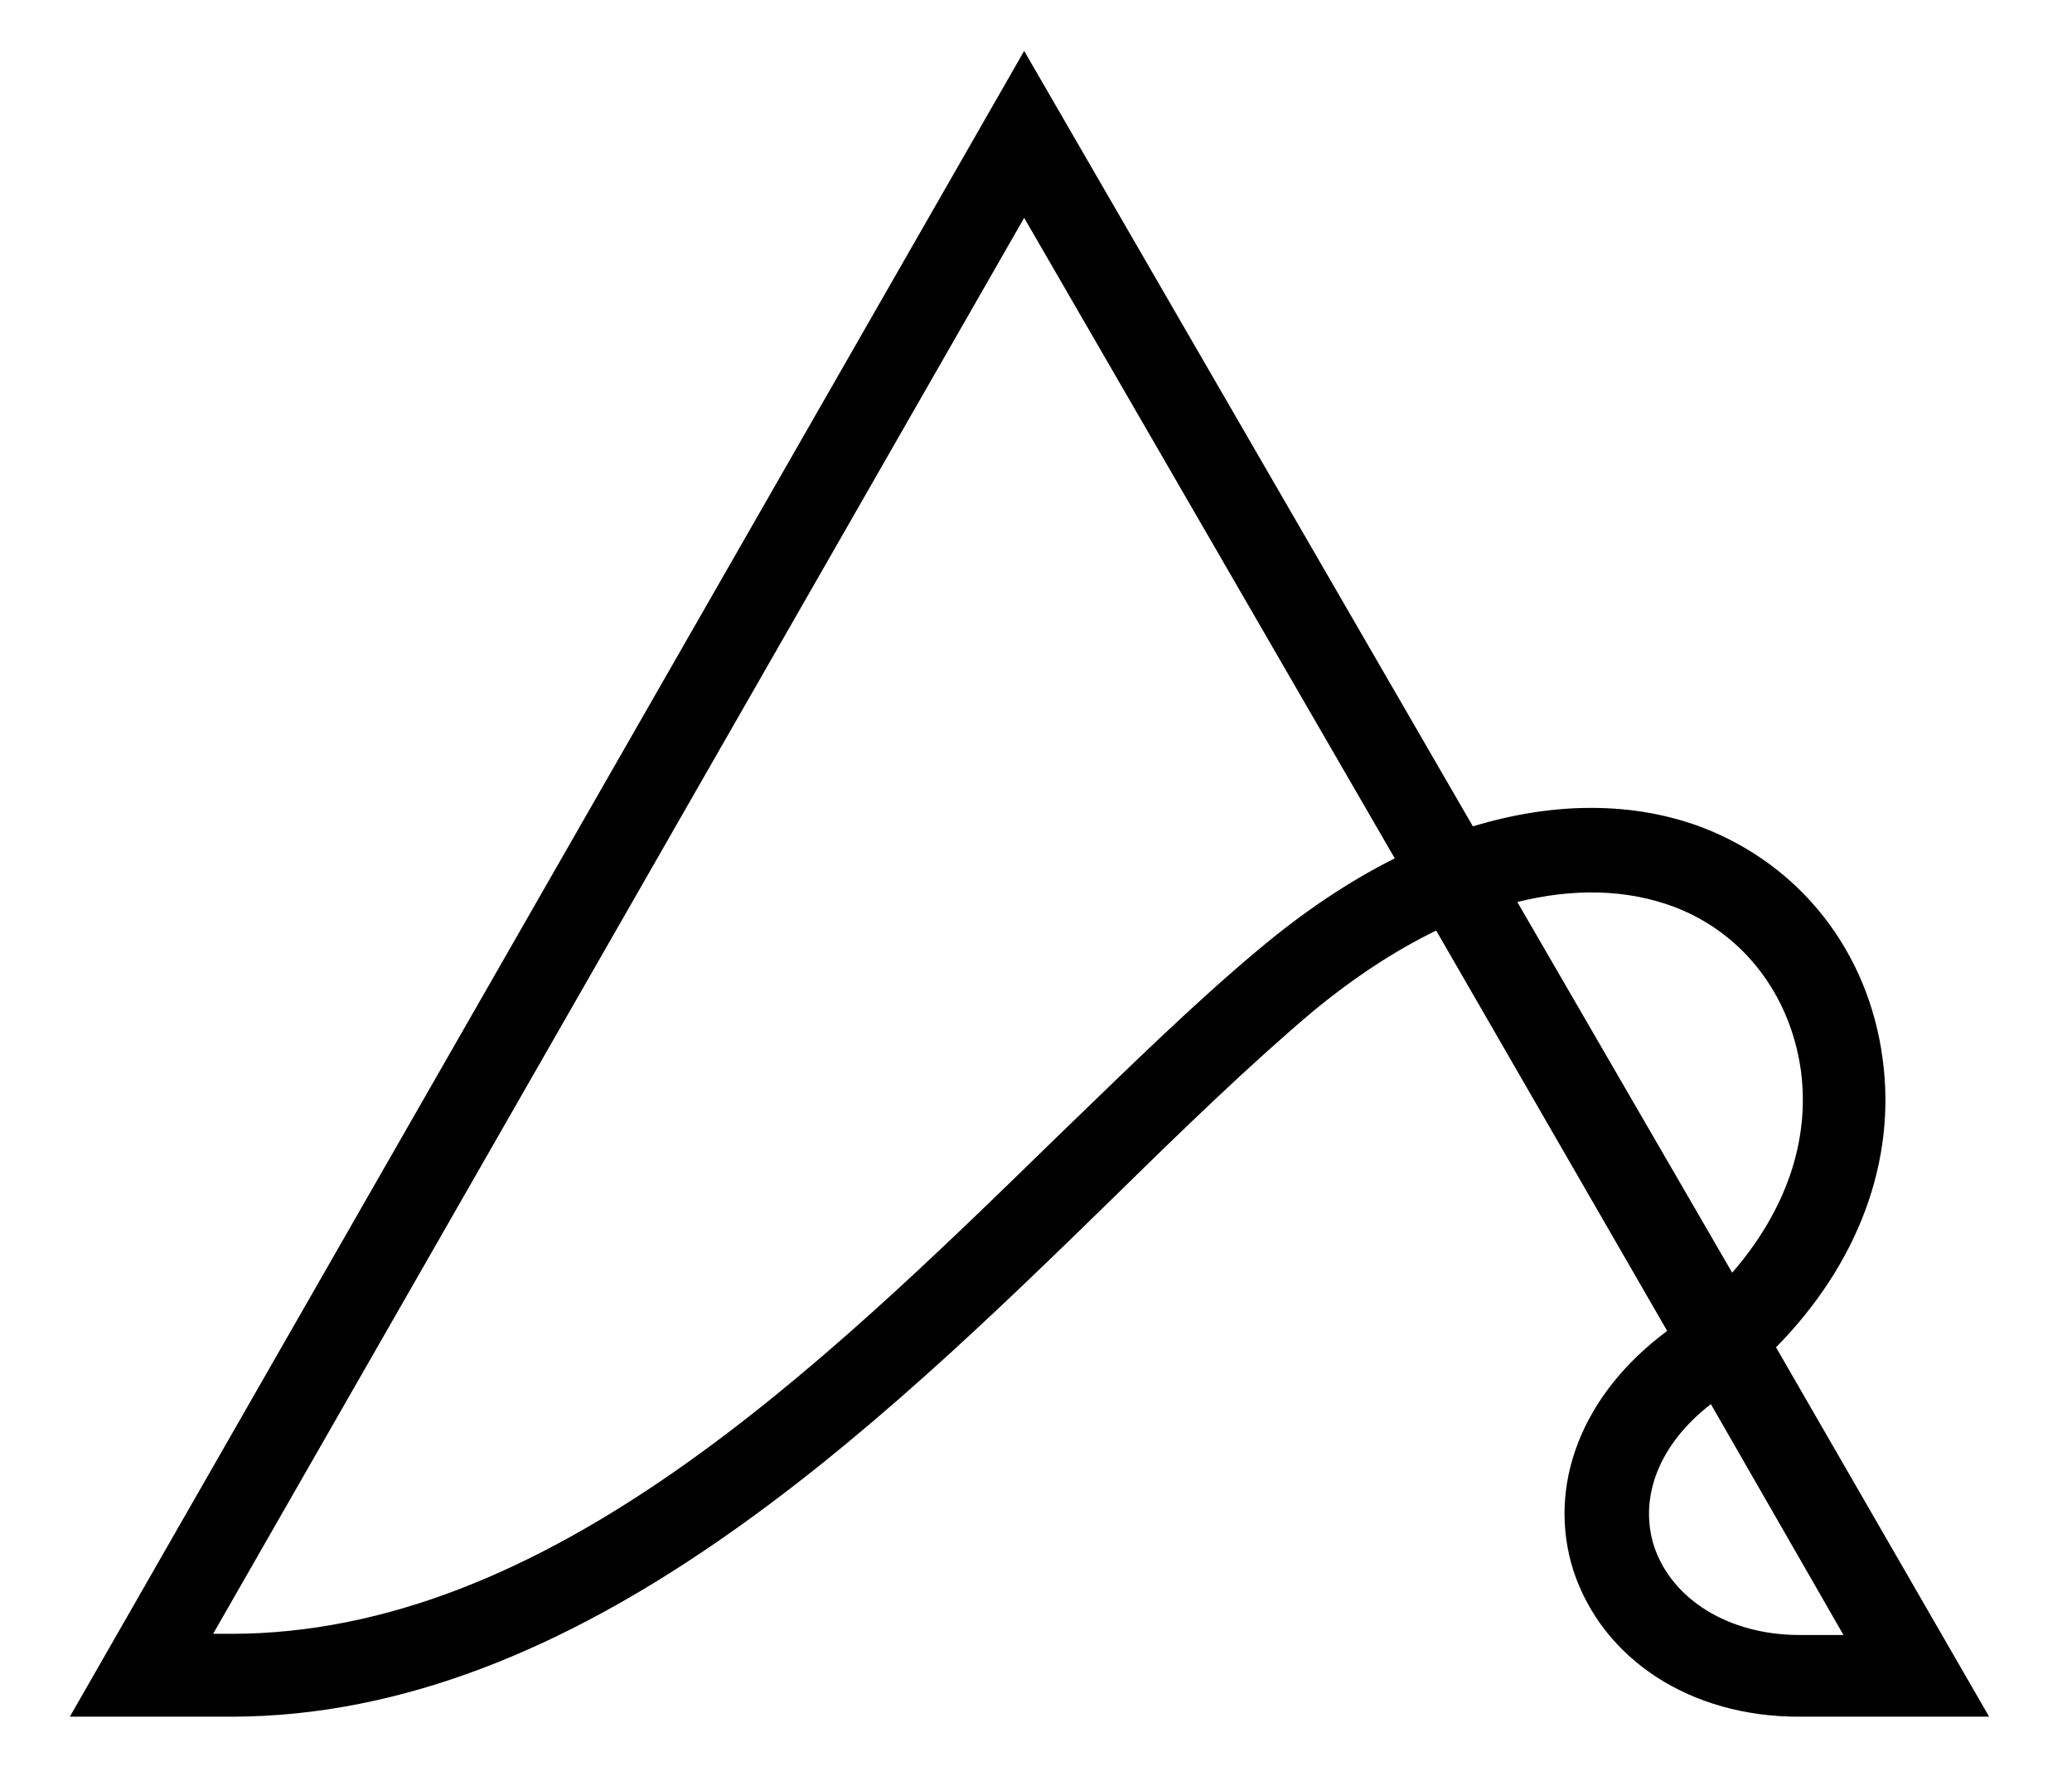 <?xml version="1.0" encoding="UTF-8"?> <svg xmlns="http://www.w3.org/2000/svg" version="1.1" viewBox="0 0 175 150"><defs><style> .cls-1 { fill: #000000; } </style></defs><g><g id="Layer_1"><path class="cls-1" d="M167.9,145h-16c-9.1,0-16.5-4.8-19-12.3-2.3-7.2.7-14.9,7.8-20.2,0,0,0,0,.1-.1l-19.5-33.8c-3.5,1.7-7,4-10.5,6.9-5.2,4.4-10.8,9.8-16.7,15.6-20.1,19.6-45.1,43.9-74.6,43.9H5.9L86.5,4.3l37.9,65.5c6.9-2.1,13.6-2.1,19.4.1,8.3,3.2,14,10.5,15.2,19.5,1.2,8.7-2.1,17.4-9,24.4l18,31.2ZM144.5,118.6c-4.4,3.4-6.1,7.9-4.8,12,1.5,4.5,6.3,7.5,12.3,7.5h3.7l-11.2-19.5ZM18,138h1.5c26.7,0,49.6-22.3,69.7-41.9,6-5.8,11.7-11.4,17.1-15.9,3.8-3.2,7.7-5.8,11.5-7.7l-31.3-54.1L18,138ZM128.1,76.1l18.2,31.4c4.5-5.2,6.6-11.1,5.8-17.1-.9-6.4-4.9-11.6-10.7-13.8-4-1.5-8.5-1.6-13.3-.4"></path></g></g></svg> 
